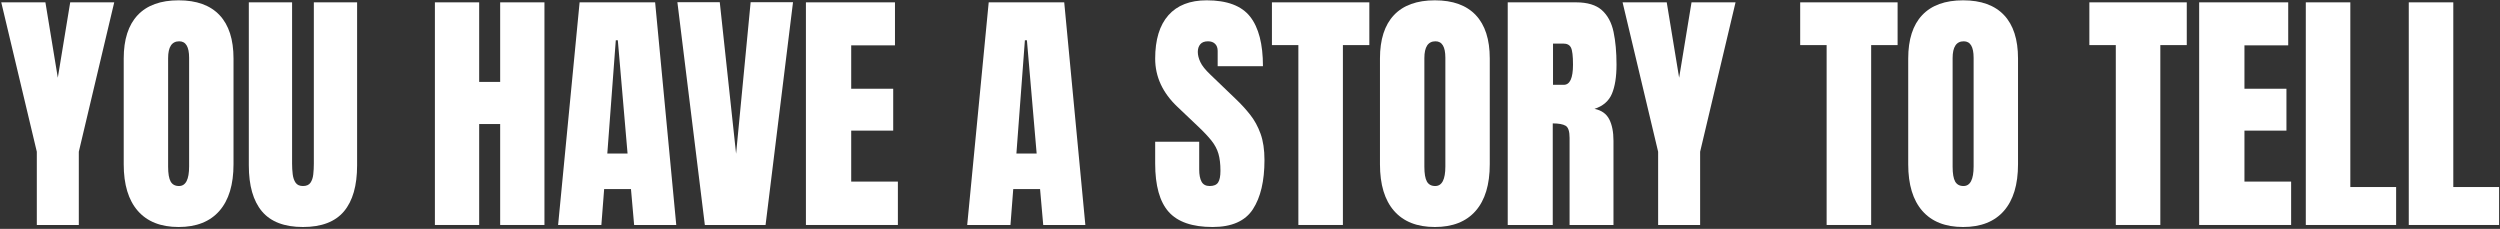 <?xml version="1.0" encoding="UTF-8"?>
<svg width="1158px" height="106px" viewBox="0 0 1158 106" version="1.1" xmlns="http://www.w3.org/2000/svg" xmlns:xlink="http://www.w3.org/1999/xlink">
    <rect x="0" y="0" width="1158" height="106" fill="#333333" stroke="none"/>
    <title>you have a story to</title>
    <g id="One-Scroll" stroke="none" stroke-width="1" fill="none" fill-rule="evenodd">
        <g id="Group-66" transform="translate(-1313, -39)" fill="#FFFFFF" fill-rule="nonzero">
            <g transform="translate(0, 16)" id="Group-59">
                <g id="you-have-a-story-to" transform="translate(1313.586, 23.148)">
                    <polygon id="Path" points="16.465 104.062 16.465 70.137 0 0.938 20.449 0.938 26.191 35.859 31.934 0.938 52.324 0.938 35.918 70.137 35.918 104.062"></polygon>
                    <path d="M82.148,105 C73.906,105 67.607,102.51 63.252,97.529 C58.896,92.549 56.719,85.352 56.719,75.938 L56.719,26.953 C56.719,18.125 58.877,11.426 63.193,6.855 C67.51,2.285 73.828,0 82.148,0 C90.469,0 96.787,2.285 101.104,6.855 C105.42,11.426 107.578,18.125 107.578,26.953 L107.578,75.938 C107.578,85.352 105.4,92.549 101.045,97.529 C96.689,102.51 90.391,105 82.148,105 Z M82.324,86.016 C85.449,86.016 87.012,82.988 87.012,76.934 L87.012,26.602 C87.012,21.523 85.488,18.984 82.441,18.984 C79.004,18.984 77.285,21.582 77.285,26.777 L77.285,77.051 C77.285,80.254 77.676,82.549 78.457,83.936 C79.238,85.322 80.527,86.016 82.324,86.016 Z" id="Shape"></path>
                    <path d="M139.746,105 C131.152,105 124.824,102.588 120.762,97.764 C116.699,92.939 114.668,85.84 114.668,76.465 L114.668,0.938 L134.707,0.938 L134.707,75.645 C134.707,77.363 134.805,79.014 135,80.596 C135.195,82.178 135.645,83.477 136.348,84.492 C137.051,85.508 138.184,86.016 139.746,86.016 C141.348,86.016 142.5,85.518 143.203,84.521 C143.906,83.525 144.346,82.227 144.521,80.625 C144.697,79.023 144.785,77.363 144.785,75.645 L144.785,0.938 L164.824,0.938 L164.824,76.465 C164.824,85.84 162.793,92.939 158.73,97.764 C154.668,102.588 148.34,105 139.746,105 Z" id="Path"></path>
                    <polygon id="Path" points="200.859 104.062 200.859 0.938 221.367 0.938 221.367 37.793 231.094 37.793 231.094 0.938 251.602 0.938 251.602 104.062 231.094 104.062 231.094 57.305 221.367 57.305 221.367 104.062"></polygon>
                    <path d="M257.93,104.062 L267.891,0.938 L302.871,0.938 L312.656,104.062 L293.145,104.062 L291.68,87.422 L279.258,87.422 L277.969,104.062 L257.93,104.062 Z M280.723,70.957 L290.098,70.957 L285.586,18.516 L284.648,18.516 L280.723,70.957 Z" id="Shape"></path>
                    <polygon id="Path" points="325.898 104.062 313.184 0.879 332.812 0.879 340.371 71.074 347.109 0.879 366.738 0.879 354.023 104.062"></polygon>
                    <polygon id="Path" points="372.715 104.062 372.715 0.938 413.965 0.938 413.965 20.859 393.691 20.859 393.691 40.957 413.145 40.957 413.145 60.352 393.691 60.352 393.691 83.965 415.312 83.965 415.312 104.062"></polygon>
                    <path d="M447.422,104.062 L457.383,0.938 L492.363,0.938 L502.148,104.062 L482.637,104.062 L481.172,87.422 L468.75,87.422 L467.461,104.062 L447.422,104.062 Z M470.215,70.957 L479.59,70.957 L475.078,18.516 L474.141,18.516 L470.215,70.957 Z" id="Shape"></path>
                    <path d="M561.094,105 C551.68,105 544.893,102.656 540.732,97.969 C536.572,93.281 534.492,85.82 534.492,75.586 L534.492,65.508 L554.883,65.508 L554.883,78.398 C554.883,80.781 555.244,82.646 555.967,83.994 C556.689,85.342 557.949,86.016 559.746,86.016 C561.621,86.016 562.92,85.469 563.643,84.375 C564.365,83.281 564.727,81.484 564.727,78.984 C564.727,75.82 564.414,73.174 563.789,71.045 C563.164,68.916 562.08,66.885 560.537,64.951 C558.994,63.018 556.855,60.762 554.121,58.184 L544.863,49.395 C537.949,42.871 534.492,35.41 534.492,27.012 C534.492,18.223 536.533,11.523 540.615,6.914 C544.697,2.305 550.605,0 558.34,0 C567.793,0 574.502,2.52 578.467,7.559 C582.432,12.598 584.414,20.254 584.414,30.527 L563.438,30.527 L563.438,23.438 C563.438,22.031 563.037,20.938 562.236,20.156 C561.436,19.375 560.352,18.984 558.984,18.984 C557.344,18.984 556.143,19.443 555.381,20.361 C554.619,21.279 554.238,22.461 554.238,23.906 C554.238,25.352 554.629,26.914 555.41,28.594 C556.191,30.273 557.734,32.207 560.039,34.395 L571.934,45.82 C574.316,48.086 576.504,50.479 578.496,52.998 C580.488,55.518 582.09,58.447 583.301,61.787 C584.512,65.127 585.117,69.199 585.117,74.004 C585.117,83.691 583.33,91.279 579.756,96.768 C576.182,102.256 569.961,105 561.094,105 Z" id="Path"></path>
                    <polygon id="Path" points="600.82 104.062 600.82 20.742 588.574 20.742 588.574 0.938 633.691 0.938 633.691 20.742 621.445 20.742 621.445 104.062"></polygon>
                    <path d="M664.043,105 C655.801,105 649.502,102.51 645.146,97.529 C640.791,92.549 638.613,85.352 638.613,75.938 L638.613,26.953 C638.613,18.125 640.771,11.426 645.088,6.855 C649.404,2.285 655.723,0 664.043,0 C672.363,0 678.682,2.285 682.998,6.855 C687.314,11.426 689.473,18.125 689.473,26.953 L689.473,75.938 C689.473,85.352 687.295,92.549 682.939,97.529 C678.584,102.51 672.285,105 664.043,105 Z M664.219,86.016 C667.344,86.016 668.906,82.988 668.906,76.934 L668.906,26.602 C668.906,21.523 667.383,18.984 664.336,18.984 C660.898,18.984 659.18,21.582 659.18,26.777 L659.18,77.051 C659.18,80.254 659.57,82.549 660.352,83.936 C661.133,85.322 662.422,86.016 664.219,86.016 Z" id="Shape"></path>
                    <path d="M697.793,104.062 L697.793,0.938 L729.434,0.938 C734.707,0.938 738.691,2.139 741.387,4.541 C744.082,6.943 745.889,10.303 746.807,14.619 C747.725,18.936 748.184,24.004 748.184,29.824 C748.184,35.449 747.471,39.941 746.045,43.301 C744.619,46.66 741.934,48.984 737.988,50.273 C741.23,50.938 743.506,52.549 744.814,55.107 C746.123,57.666 746.777,60.977 746.777,65.039 L746.777,104.062 L726.445,104.062 L726.445,63.691 C726.445,60.684 725.83,58.818 724.6,58.096 C723.369,57.373 721.387,57.012 718.652,57.012 L718.652,104.062 L697.793,104.062 Z M718.77,39.141 L723.75,39.141 C726.602,39.141 728.027,36.035 728.027,29.824 C728.027,25.801 727.715,23.164 727.09,21.914 C726.465,20.664 725.293,20.039 723.574,20.039 L718.77,20.039 L718.77,39.141 Z" id="Shape"></path>
                    <polygon id="Path" points="767.461 104.062 767.461 70.137 750.996 0.938 771.445 0.938 777.188 35.859 782.93 0.938 803.32 0.938 786.914 70.137 786.914 104.062"></polygon>
                    <polygon id="Path" points="845.508 104.062 845.508 20.742 833.262 20.742 833.262 0.938 878.379 0.938 878.379 20.742 866.133 20.742 866.133 104.062"></polygon>
                    <path d="M908.73,105 C900.488,105 894.189,102.51 889.834,97.529 C885.479,92.549 883.301,85.352 883.301,75.938 L883.301,26.953 C883.301,18.125 885.459,11.426 889.775,6.855 C894.092,2.285 900.41,0 908.73,0 C917.051,0 923.369,2.285 927.686,6.855 C932.002,11.426 934.16,18.125 934.16,26.953 L934.16,75.938 C934.16,85.352 931.982,92.549 927.627,97.529 C923.271,102.51 916.973,105 908.73,105 Z M908.906,86.016 C912.031,86.016 913.594,82.988 913.594,76.934 L913.594,26.602 C913.594,21.523 912.07,18.984 909.023,18.984 C905.586,18.984 903.867,21.582 903.867,26.777 L903.867,77.051 C903.867,80.254 904.258,82.549 905.039,83.936 C905.82,85.322 907.109,86.016 908.906,86.016 Z" id="Shape"></path>
                    <polygon id="Path" points="979.453 104.062 979.453 20.742 967.207 20.742 967.207 0.938 1012.324 0.938 1012.324 20.742 1000.078 20.742 1000.078 104.062"></polygon>
                    <polygon id="Path" points="1018.066 104.062 1018.066 0.938 1059.316 0.938 1059.316 20.859 1039.043 20.859 1039.043 40.957 1058.496 40.957 1058.496 60.352 1039.043 60.352 1039.043 83.965 1060.664 83.965 1060.664 104.062"></polygon>
                    <polygon id="Path" points="1067.461 104.062 1067.461 0.938 1088.086 0.938 1088.086 86.484 1109.297 86.484 1109.297 104.062"></polygon>
                    <polygon id="Path" points="1115.156 104.062 1115.156 0.938 1135.781 0.938 1135.781 86.484 1156.992 86.484 1156.992 104.062"></polygon>
                </g>
            </g>
        </g>
    </g>
</svg>